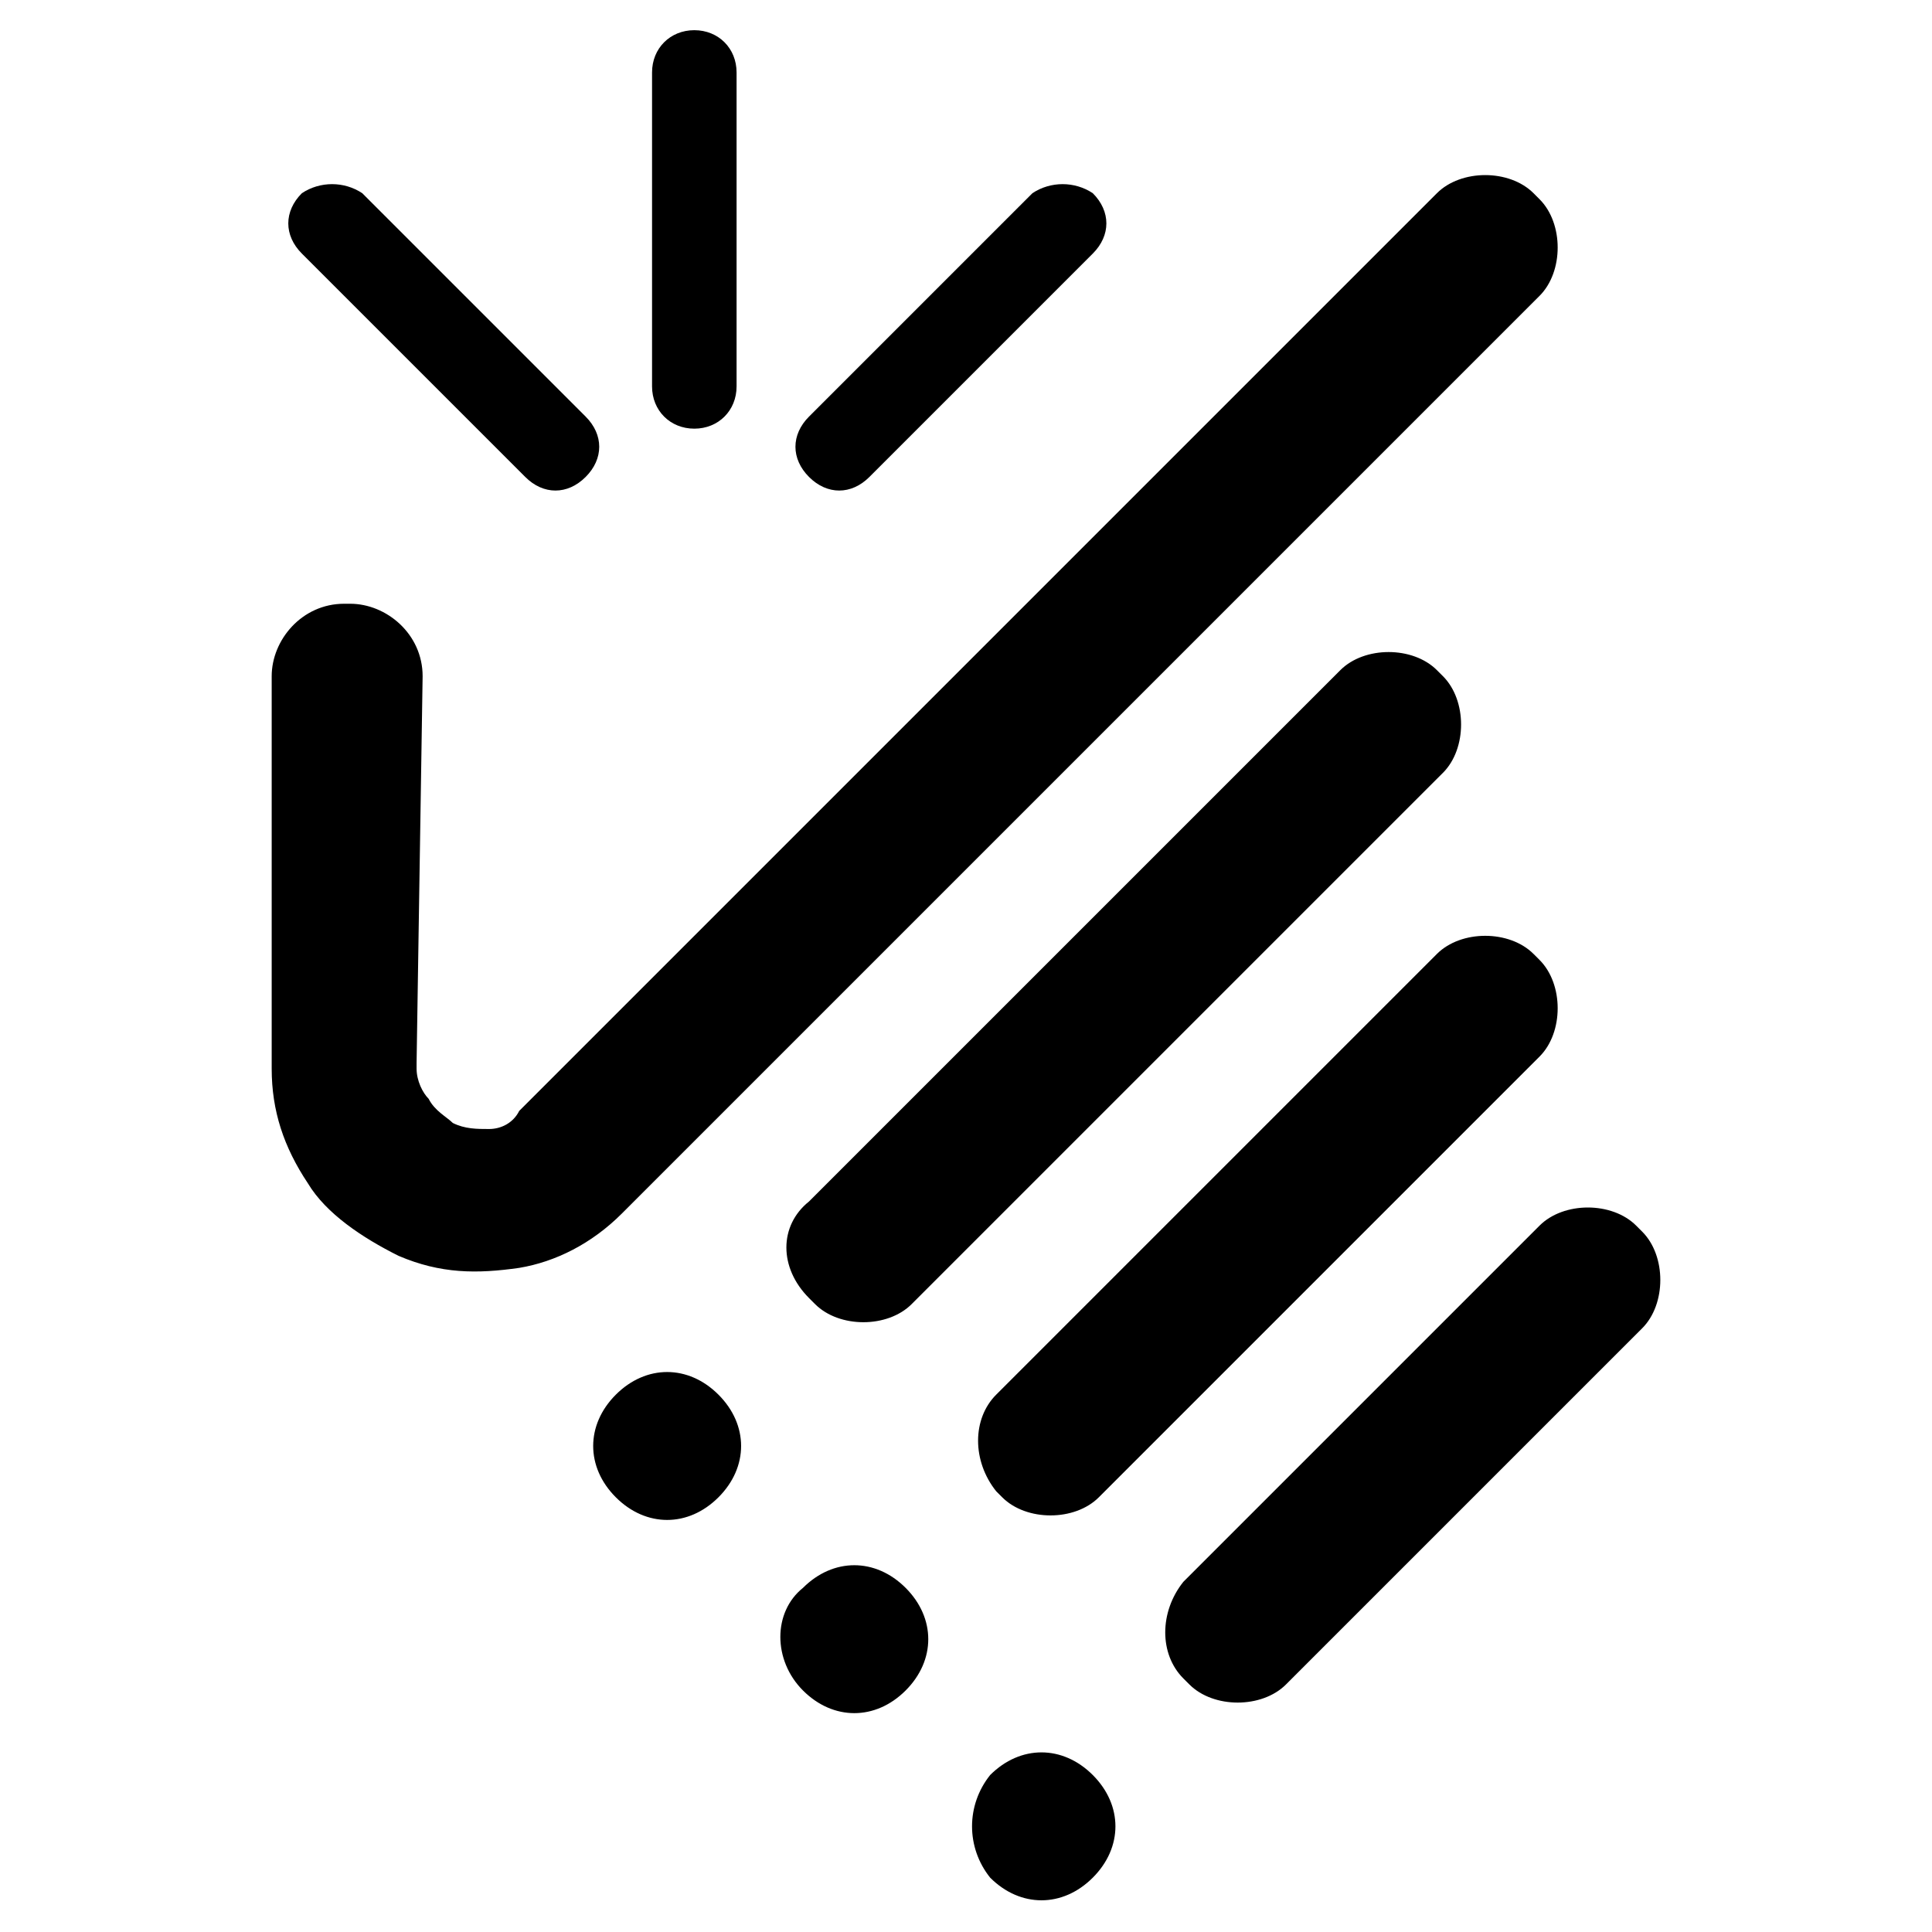 <?xml version="1.0" encoding="utf-8"?>
<!-- Generator: Adobe Illustrator 24.1.0, SVG Export Plug-In . SVG Version: 6.00 Build 0)  -->
<svg version="1.1" id="Layer_1" xmlns="http://www.w3.org/2000/svg" xmlns:xlink="http://www.w3.org/1999/xlink" x="0px" y="0px"
	 width="32px" height="32px" viewBox="0 0 32 32" style="enable-background:new 0 0 32 32;" xml:space="preserve">
<style type="text/css">
	.st0{fill-rule:evenodd;clip-rule:evenodd;}
</style>
<path class="st0" d="M13.4,19.9l8.8-8.8c0.4-0.4,1.2-0.4,1.6,0l0.1,0.1c0.4,0.4,0.4,1.2,0,1.6l-8.8,8.8c-0.4,0.4-1.2,0.4-1.6,0
	l-0.1-0.1C12.9,21,12.9,20.3,13.4,19.9 M16.5,23.1l7.3-7.3c0.4-0.4,1.2-0.4,1.6,0l0.1,0.1c0.4,0.4,0.4,1.2,0,1.6l-7.3,7.3
	c-0.4,0.4-1.2,0.4-1.6,0l-0.1-0.1C16.1,24.2,16.1,23.5,16.5,23.1z M19.6,26.2l5.9-5.9c0.4-0.4,1.2-0.4,1.6,0l0.1,0.1
	c0.4,0.4,0.4,1.2,0,1.6l-5.9,5.9c-0.4,0.4-1.2,0.4-1.6,0l-0.1-0.1C19.2,27.4,19.2,26.7,19.6,26.2z M13.3,26.3c0.5-0.5,1.2-0.5,1.7,0
	c0.5,0.5,0.5,1.2,0,1.7c-0.5,0.5-1.2,0.5-1.7,0C12.8,27.5,12.8,26.7,13.3,26.3z M16.4,29.4c0.5-0.5,1.2-0.5,1.7,0
	c0.5,0.5,0.5,1.2,0,1.7c-0.5,0.5-1.2,0.5-1.7,0C16,30.6,16,29.9,16.4,29.4z M10.2,23.1c0.5-0.5,1.2-0.5,1.7,0c0.5,0.5,0.5,1.2,0,1.7
	c-0.5,0.5-1.2,0.5-1.7,0C9.7,24.3,9.7,23.6,10.2,23.1z M18.1,3.2c0.3,0.3,0.3,0.7,0,1l-3.7,3.7c-0.3,0.3-0.7,0.3-1,0
	c-0.3-0.3-0.3-0.7,0-1l3.7-3.7C17.4,3,17.8,3,18.1,3.2z M5,3.2C5.3,3,5.7,3,6,3.2l3.7,3.7c0.3,0.3,0.3,0.7,0,1c-0.3,0.3-0.7,0.3-1,0
	L5,4.2C4.7,3.9,4.7,3.5,5,3.2z M11.5,0.5c0.4,0,0.7,0.3,0.7,0.7v5.2c0,0.4-0.3,0.7-0.7,0.7c-0.4,0-0.7-0.3-0.7-0.7V1.2
	C10.8,0.8,11.1,0.5,11.5,0.5z M6.9,17.6l0,0.1c0,0.2,0.1,0.4,0.2,0.5c0.1,0.2,0.3,0.3,0.4,0.4c0.2,0.1,0.4,0.1,0.6,0.1
	c0.2,0,0.4-0.1,0.5-0.3L23.8,3.2c0.4-0.4,1.2-0.4,1.6,0l0.1,0.1c0.4,0.4,0.4,1.2,0,1.6L10.3,20.1c-0.5,0.5-1.1,0.8-1.7,0.9
	c-0.7,0.1-1.3,0.1-2-0.2c-0.6-0.3-1.2-0.7-1.5-1.2c-0.4-0.6-0.6-1.2-0.6-1.9v-0.3h0l0-6.2c0-0.6,0.5-1.2,1.2-1.2l0.1,0
	c0.6,0,1.2,0.5,1.2,1.2L6.9,17.6L6.9,17.6z"/>
</svg>
